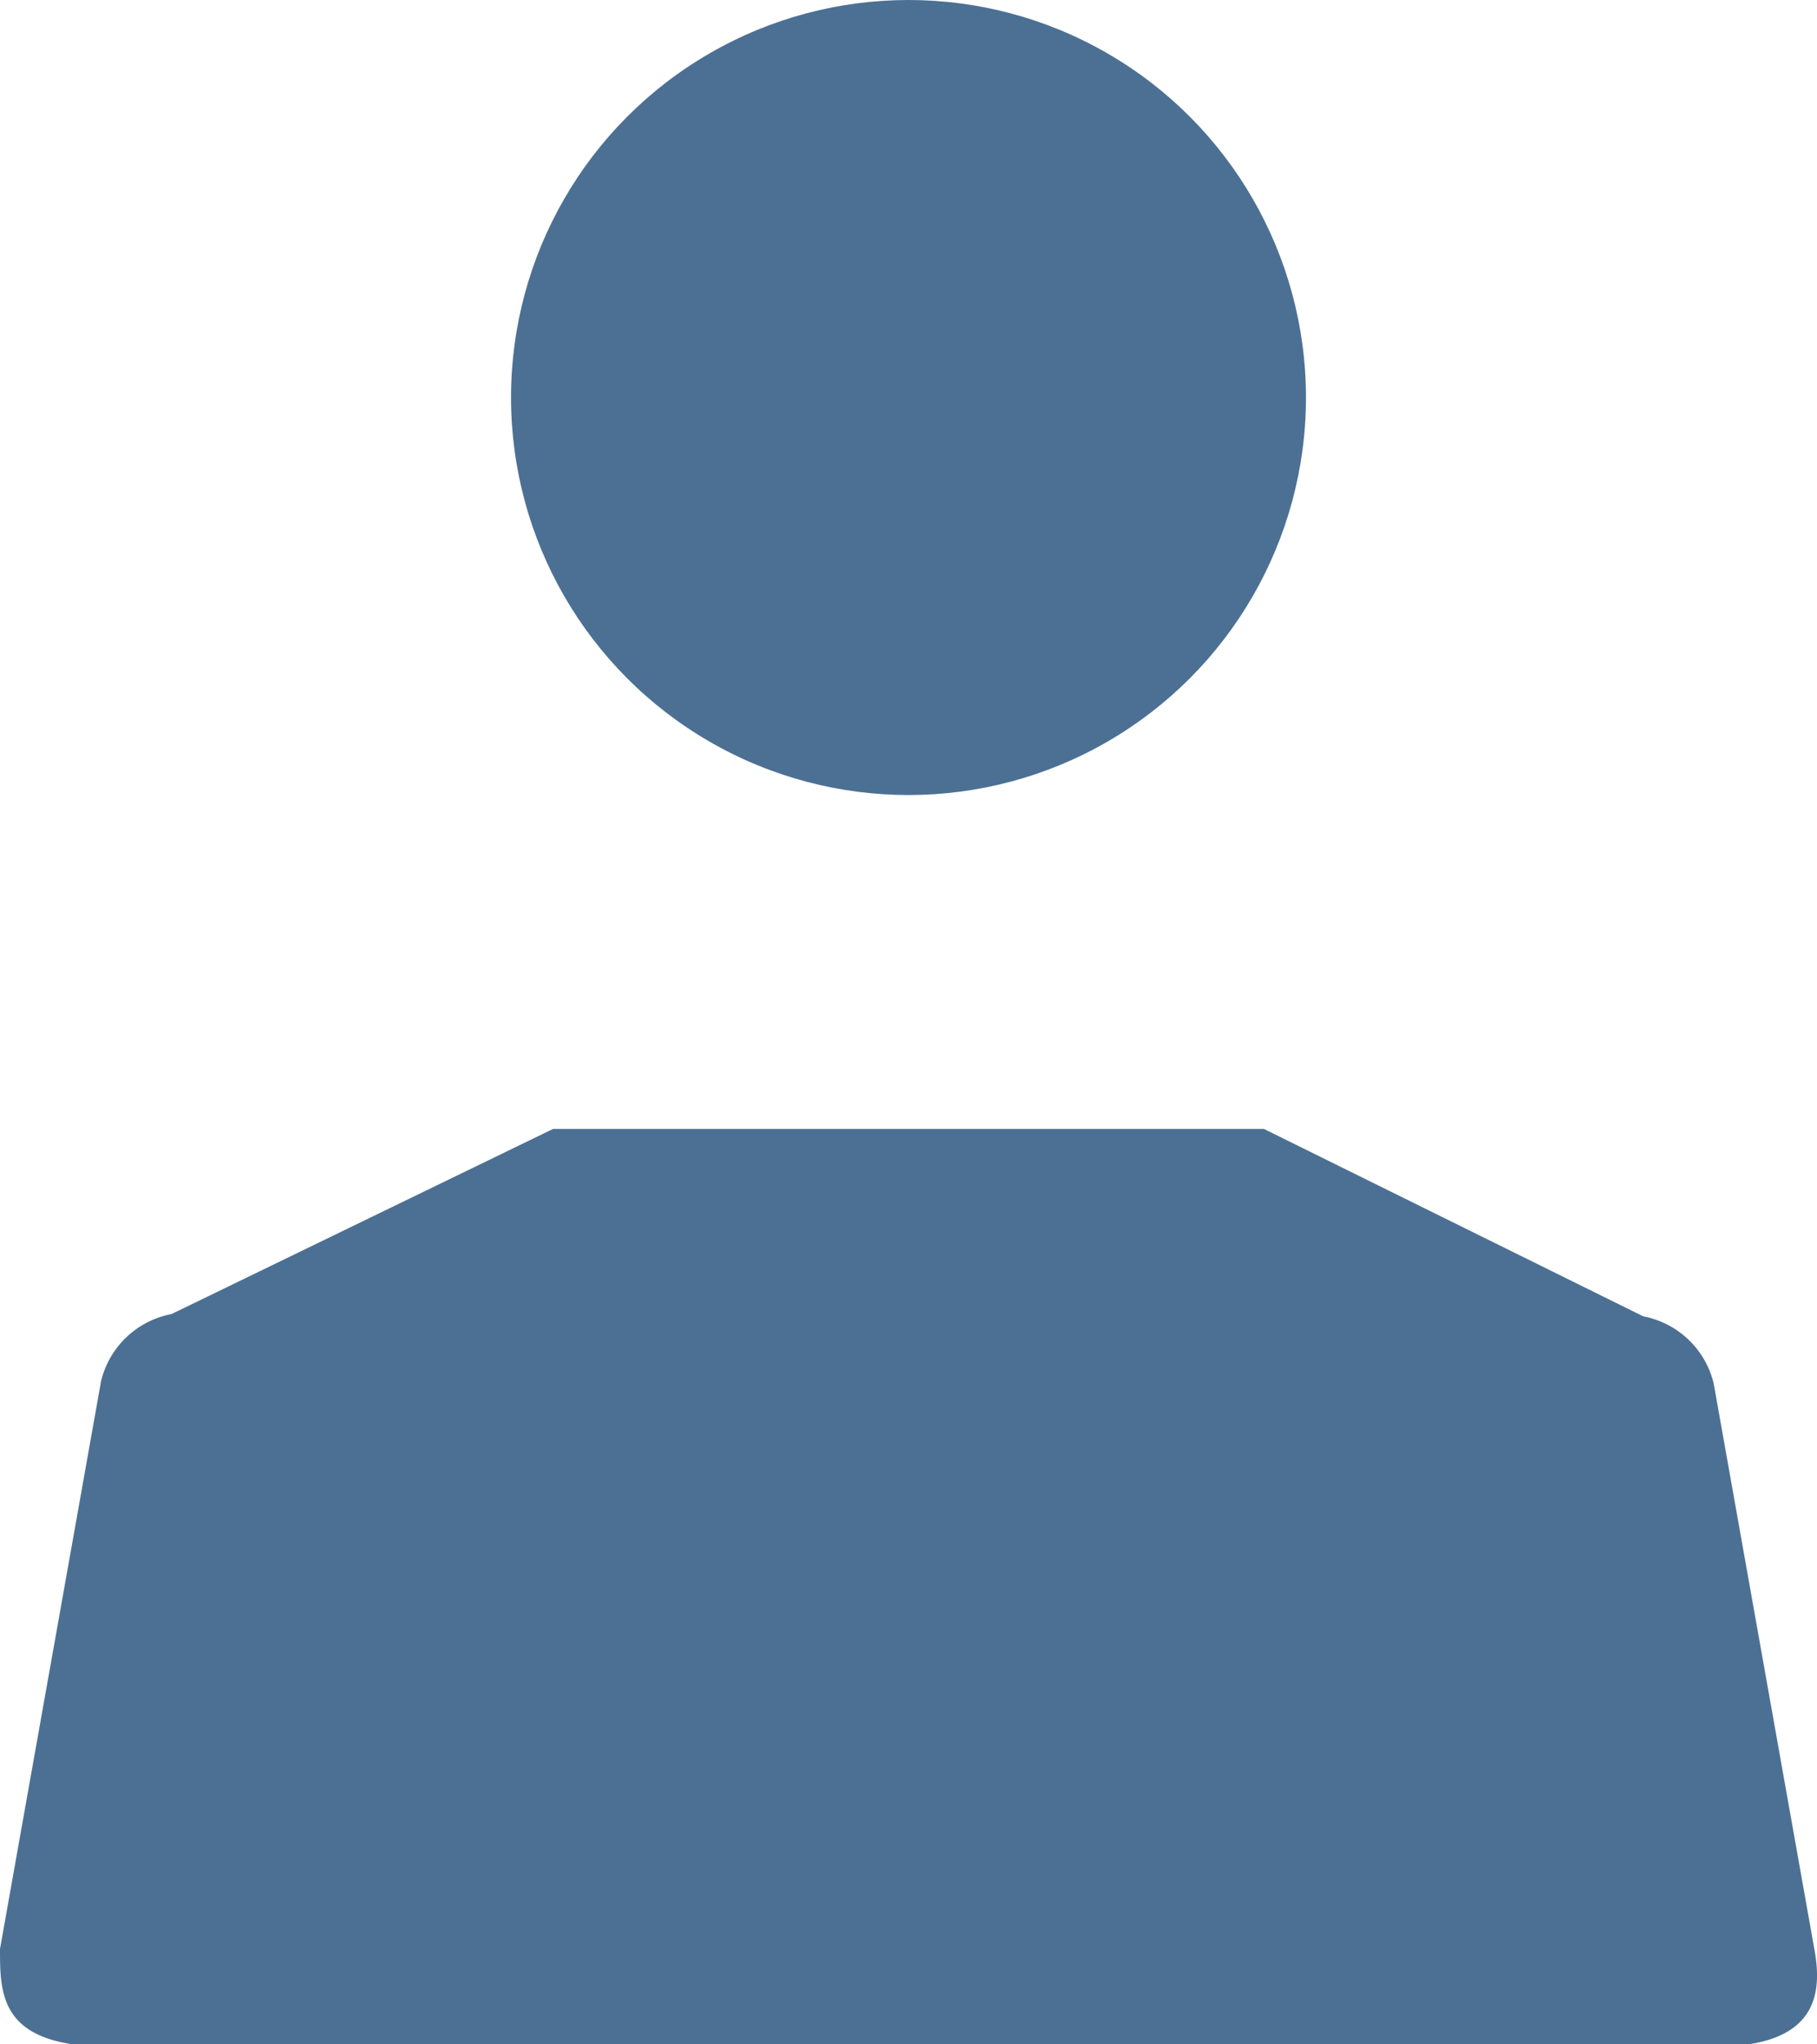 <svg xmlns="http://www.w3.org/2000/svg" viewBox="0 0 16 18"><defs><style>.cls-1{opacity:0.7;}.cls-2{fill:#036;}</style></defs><title>Asset 102</title><g id="Layer_2" data-name="Layer 2"><g id="Elements"><g class="cls-1"><path class="cls-2" d="M11.13,9.94l3.34,1.65a.79.79,0,0,1,.62.59l.89,5c.07.4,0,.84-.88.84H.9C0,18,0,17.56,0,17.16l.89-5a.79.79,0,0,1,.62-.59L4.87,9.94Z"/><circle class="cls-2" cx="8" cy="3.5" r="3.5"/></g></g></g></svg>